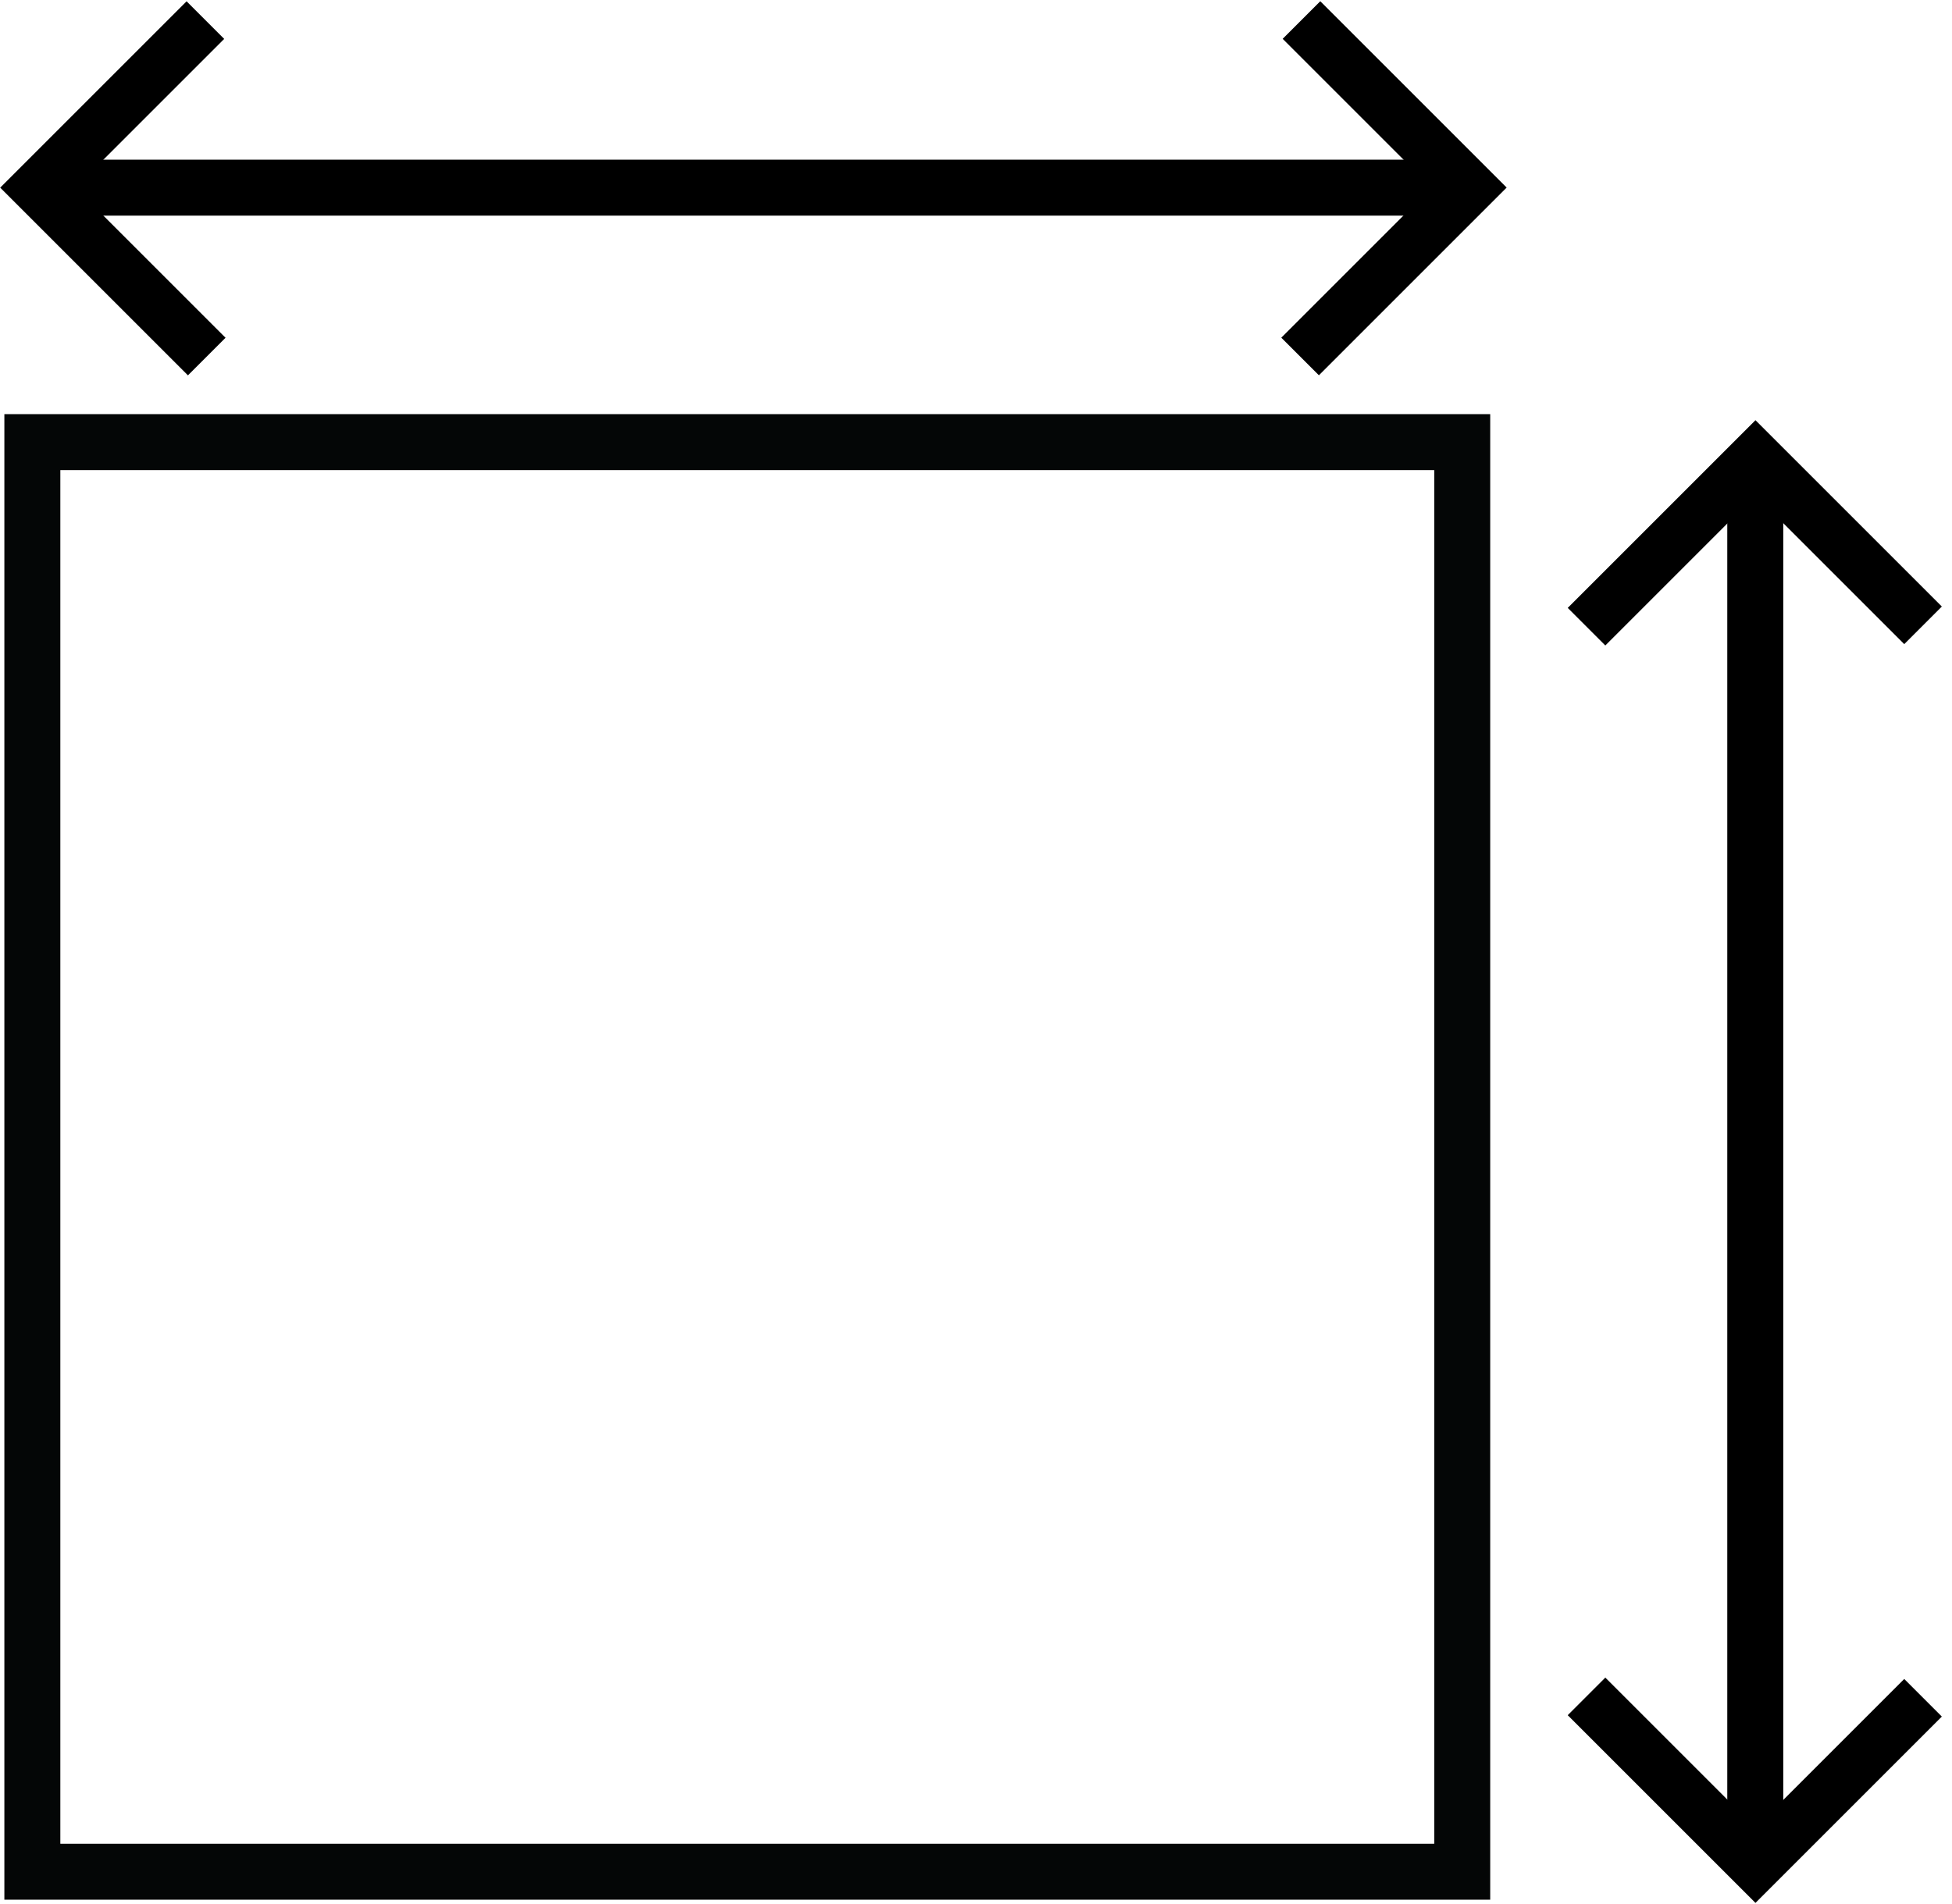 <?xml version="1.0" encoding="UTF-8" standalone="no"?>
<!-- Created with Inkscape (http://www.inkscape.org/) -->

<svg
   version="1.1"
   id="svg2"
   width="69.754"
   height="68.056"
   viewBox="0 0 69.754 68.056"
   sodipodi:docname="icon_surface.svg"
   inkscape:version="1.2.2 (b0a8486541, 2022-12-01)"
   xmlns:inkscape="http://www.inkscape.org/namespaces/inkscape"
   xmlns:sodipodi="http://sodipodi.sourceforge.net/DTD/sodipodi-0.dtd"
   xmlns="http://www.w3.org/2000/svg"
   xmlns:svg="http://www.w3.org/2000/svg">
  <defs
     id="defs6" />
  <sodipodi:namedview
     id="namedview4"
     pagecolor="#ffffff"
     bordercolor="#666666"
     borderopacity="1.0"
     inkscape:showpageshadow="2"
     inkscape:pageopacity="0.0"
     inkscape:pagecheckerboard="0"
     inkscape:deskcolor="#d1d1d1"
     showgrid="false"
     inkscape:zoom="4"
     inkscape:cx="86.625"
     inkscape:cy="26.625"
     inkscape:window-width="1366"
     inkscape:window-height="742"
     inkscape:window-x="0"
     inkscape:window-y="24"
     inkscape:window-maximized="1"
     inkscape:current-layer="g8" />
  <g
     inkscape:groupmode="layer"
     inkscape:label="Image"
     id="g8"
     transform="translate(-156.401,-647.356)">
    <rect
       style="fill:none;stroke:#040606;stroke-width:2;stroke-dasharray:none"
       id="rect345-3"
       width="51.096"
       height="51.096"
       x="157.557"
       y="663.158" />
    <path
       style="fill:none;stroke:#000000;stroke-width:2;stroke-linecap:butt;stroke-linejoin:miter;stroke-dasharray:none;stroke-opacity:1;marker-end:"
       d="m 158.315,654.063 h 50.035"
       id="path955-6"
       sodipodi:nodetypes="cc" />
    <path
       style="fill:none;stroke:#000000;stroke-width:2;stroke-linecap:butt;stroke-linejoin:miter;stroke-dasharray:none;stroke-opacity:1"
       d="m 219.125,664.248 v 49.25"
       id="path955-3-0"
       sodipodi:nodetypes="cc" />
    <path
       style="fill:none;stroke:#000000;stroke-width:1.9;stroke-linecap:butt;stroke-linejoin:miter;stroke-dasharray:none;stroke-opacity:1"
       d="m 213.095,669.755 6.037,-6.037 5.988,5.988"
       id="path1075" />
    <path
       style="fill:none;stroke:#000000;stroke-width:1.9;stroke-linecap:butt;stroke-linejoin:miter;stroke-dasharray:none;stroke-opacity:1"
       d="m 163.789,660.1 -6.037,-6.037 5.988,-5.988"
       id="path1075-6" />
    <path
       style="fill:none;stroke:#000000;stroke-width:1.9;stroke-linecap:butt;stroke-linejoin:miter;stroke-dasharray:none;stroke-opacity:1"
       d="m 202.86,660.097 6.037,-6.037 -5.988,-5.988"
       id="path1075-6-7" />
    <path
       style="fill:none;stroke:#000000;stroke-width:1.9;stroke-linecap:butt;stroke-linejoin:miter;stroke-dasharray:none;stroke-opacity:1"
       d="m 213.095,707.988 6.037,6.037 5.988,-5.988"
       id="path1075-3" />
  </g>
</svg>
